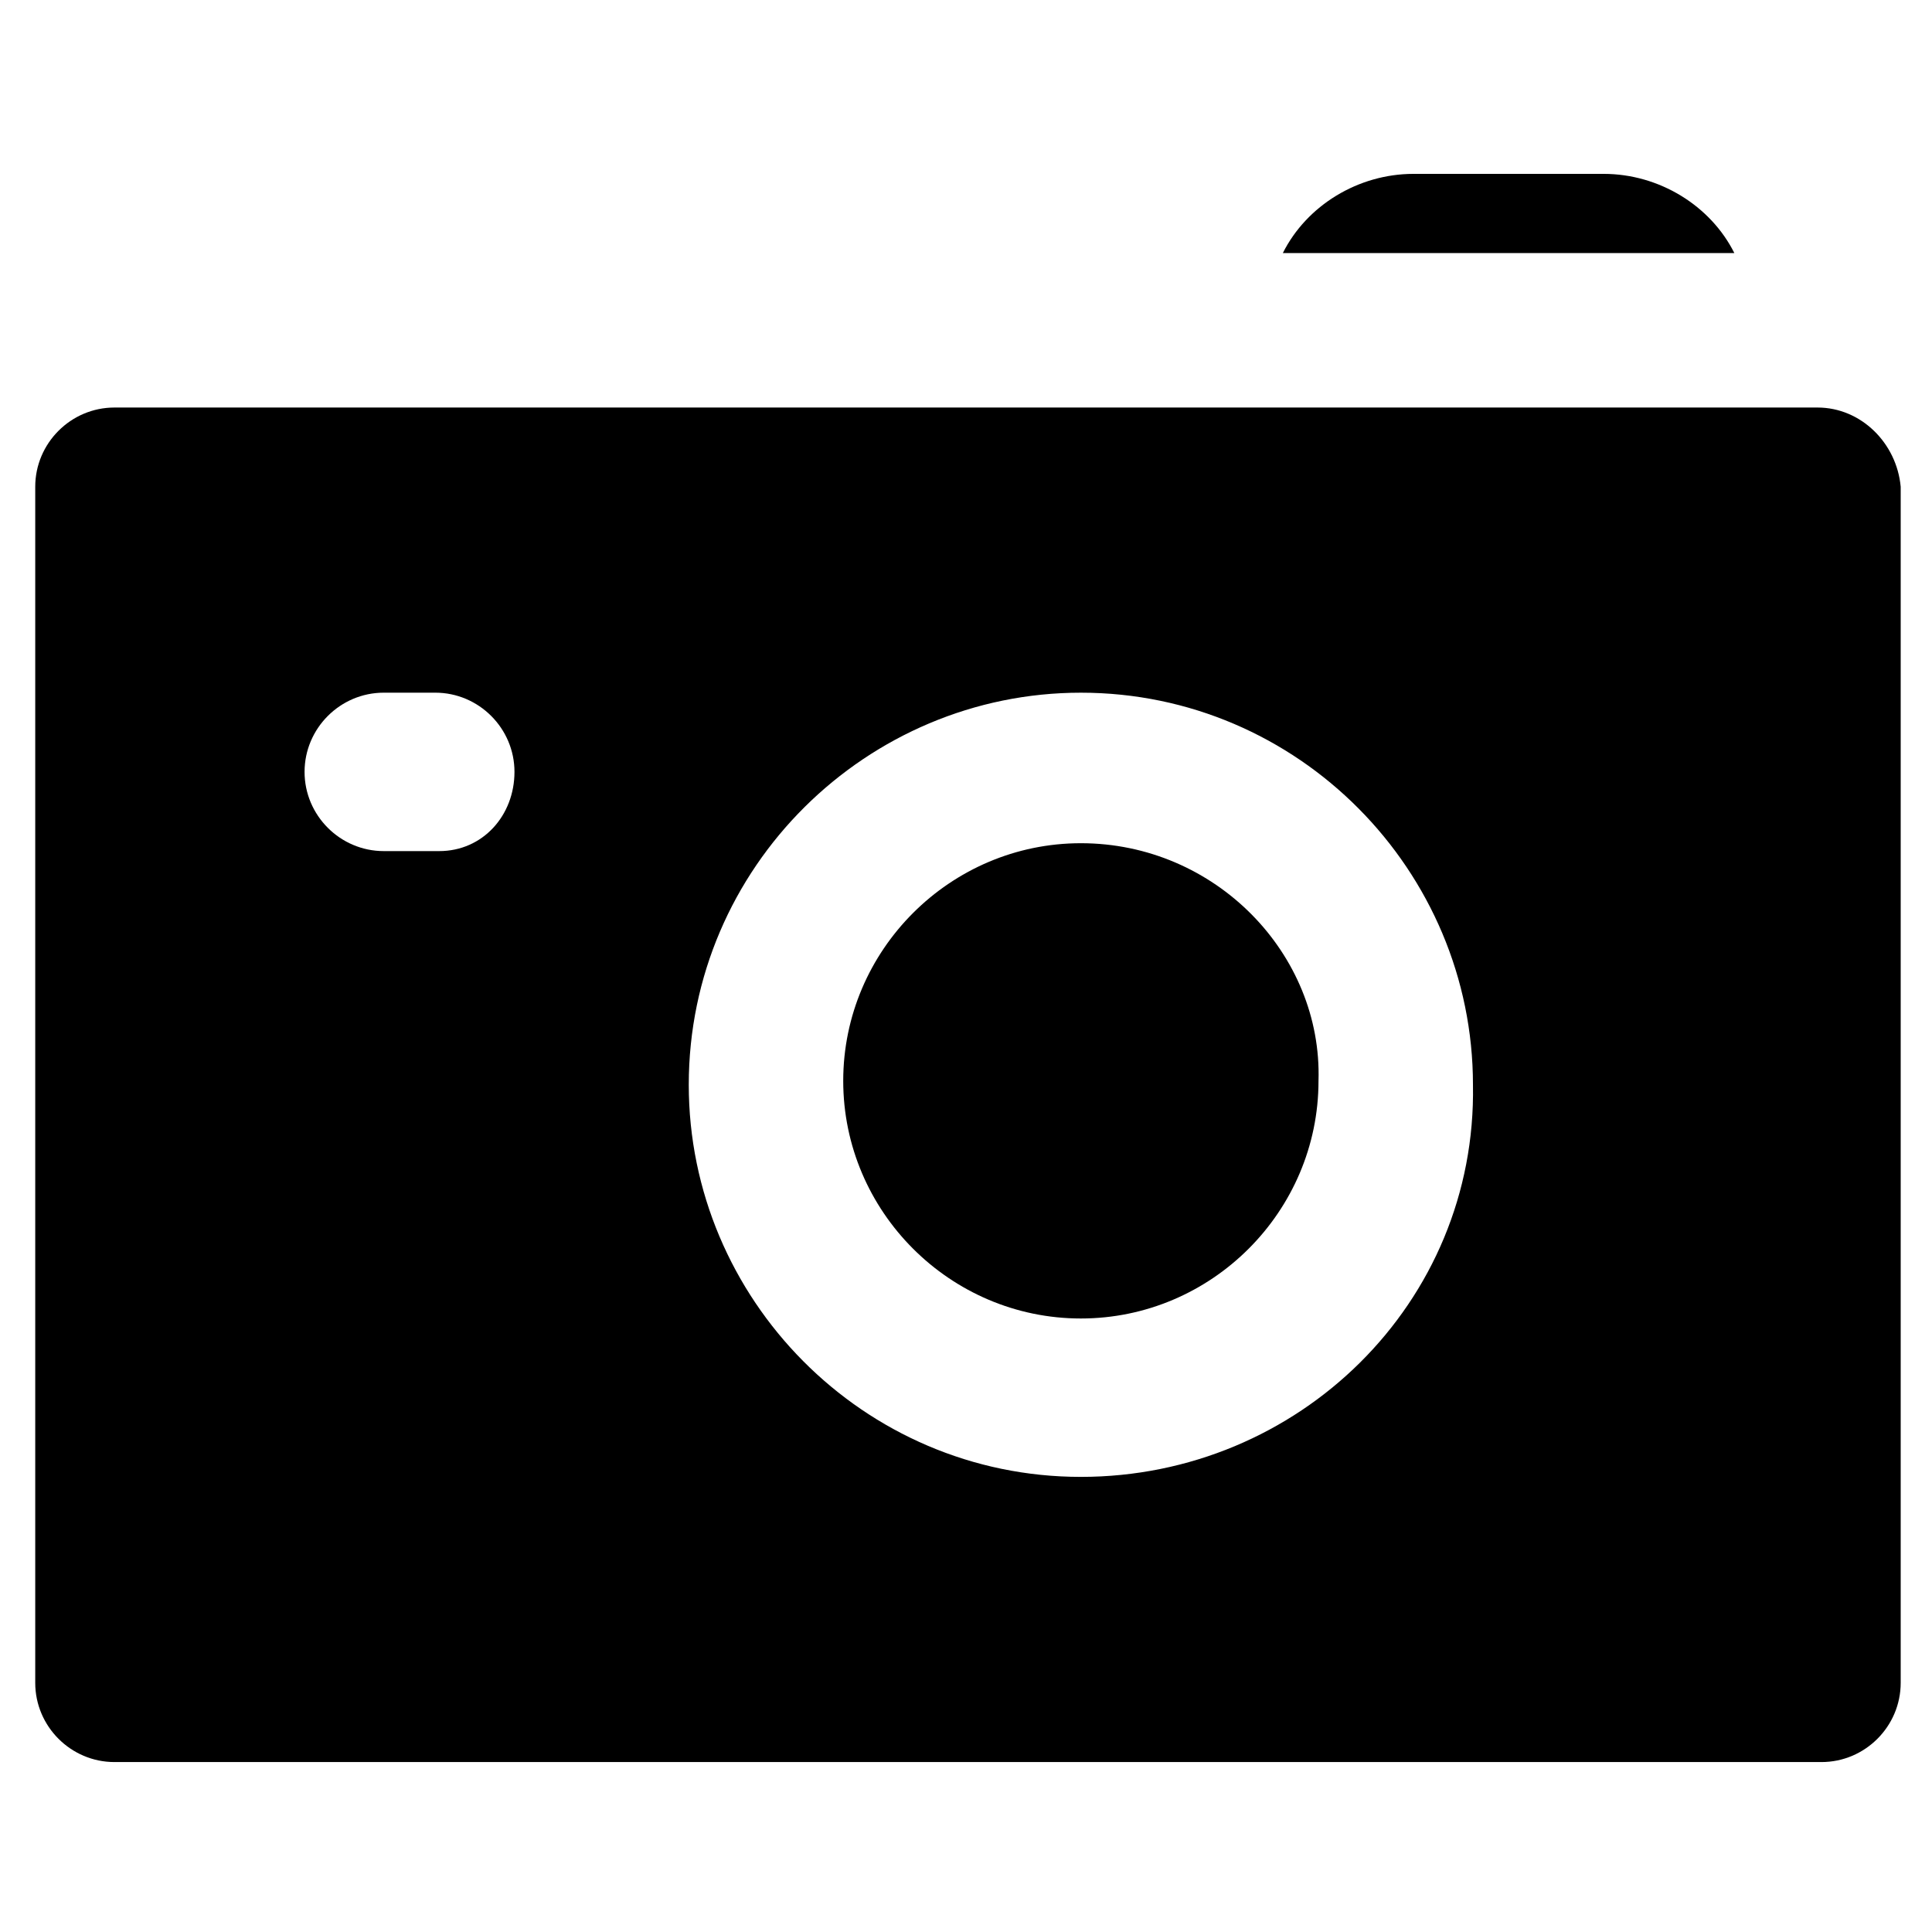 <?xml version="1.0" encoding="UTF-8"?>
<!-- Uploaded to: SVG Repo, www.svgrepo.com, Generator: SVG Repo Mixer Tools -->
<svg fill="#000000" width="800px" height="800px" version="1.1" viewBox="144 144 512 512" xmlns="http://www.w3.org/2000/svg">
 <g>
  <path d="m430.44 367.46c-34.637 0-62.977 28.34-62.977 62.977s28.34 62.977 62.977 62.977 62.977-28.34 62.977-62.977c1.047-33.586-27.289-62.977-62.977-62.977z"/>
  <path d="m625.66 252h-451.33c-11.547 0-20.992 9.445-20.992 20.992v316.98c0 11.547 9.445 20.992 20.992 20.992h452.38c11.547 0 20.992-9.445 20.992-20.992v-316.98c-1.047-11.547-10.496-20.992-22.039-20.992zm-365.26 117.55h-14.695c-11.547 0-20.992-9.445-20.992-20.992s9.445-20.992 20.992-20.992h13.645c11.547 0 20.992 9.445 20.992 20.992s-8.398 20.992-19.941 20.992zm170.04 165.84c-57.727 0-103.91-47.23-103.91-103.91 0-57.727 47.23-103.91 103.91-103.91 57.727 0 103.91 47.23 103.91 103.91 1.051 57.727-46.184 103.91-103.91 103.91z"/>
  <path d="m603.62 211.07c-6.297-12.594-19.941-20.992-34.637-20.992h-50.383c-14.695 0-28.34 8.398-34.637 20.992z"/>
 </g>
</svg>